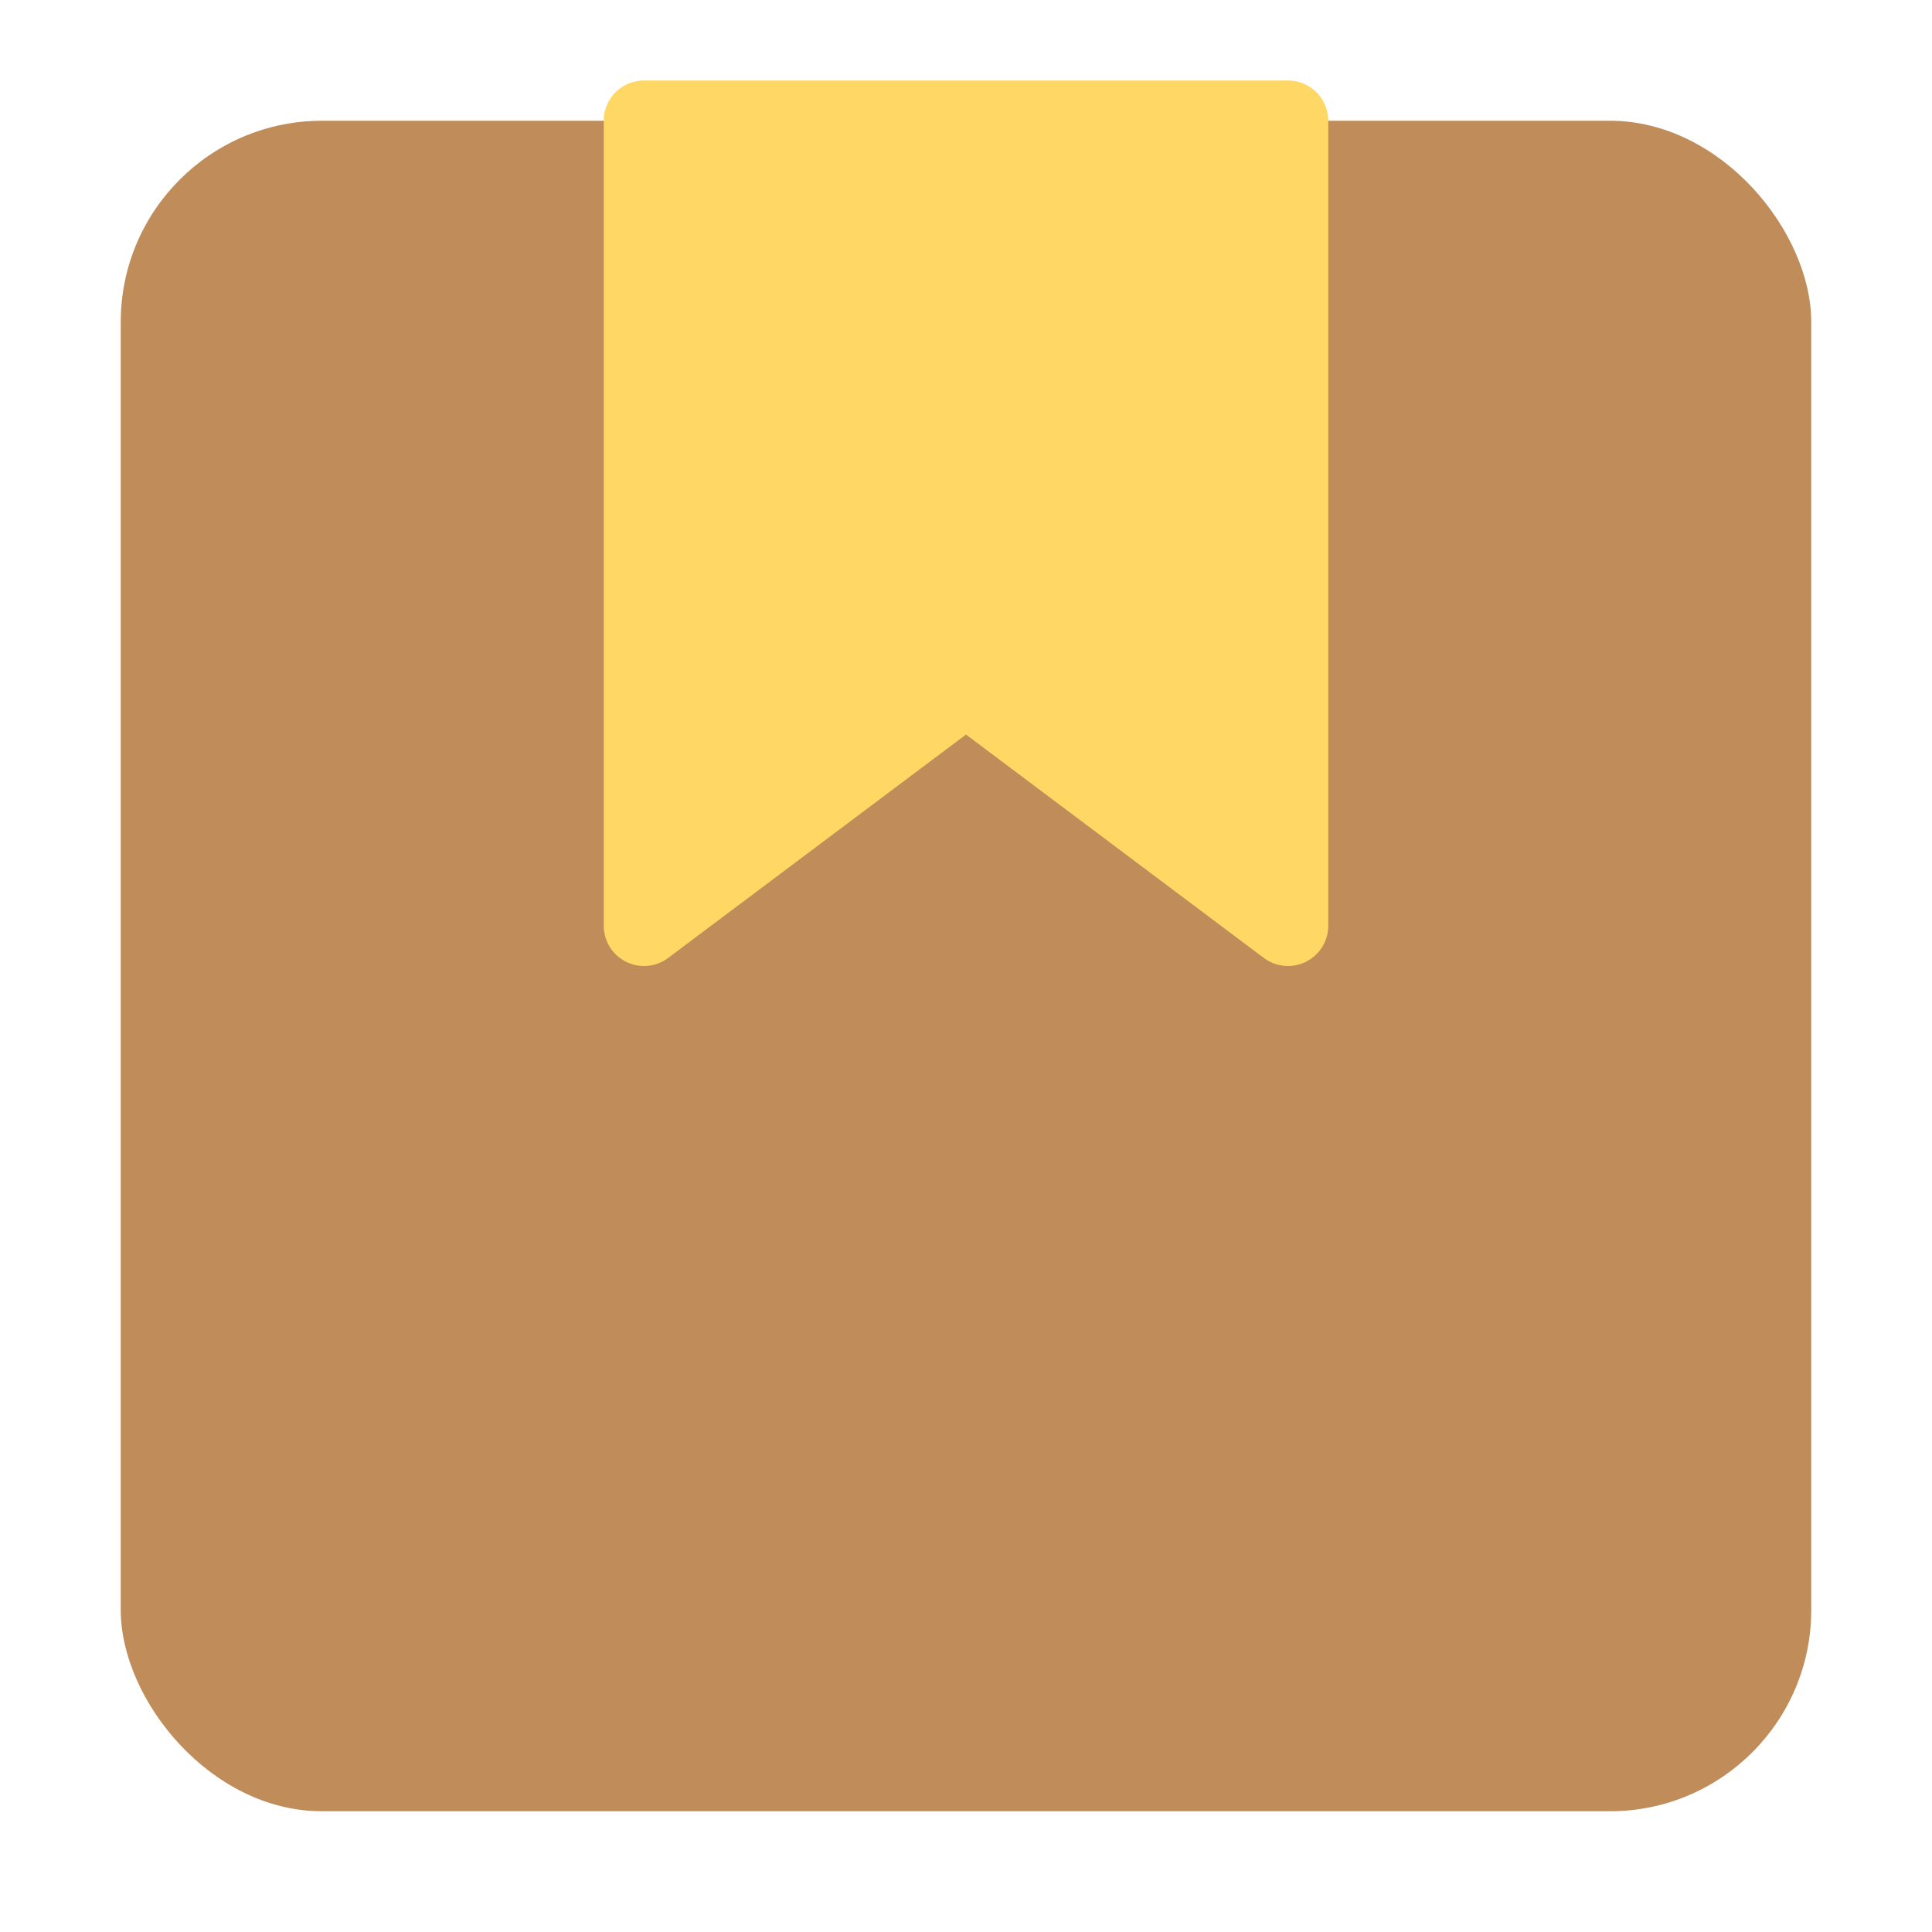 <svg xmlns="http://www.w3.org/2000/svg" xmlns:xlink="http://www.w3.org/1999/xlink" x="0px" y="0px" width="48px" height="48px" viewBox="0 0 48 48"><rect x="3" y="3" width="42" height="42" rx="5" fill="#bf8c5a"/><path d="M32,2H16a1,1,0,0,0-1,1V23a1,1,0,0,0,1.6.8L24,18.25l7.4,5.55A1,1,0,0,0,33,23V3A1,1,0,0,0,32,2Z" fill="#ffd764"/></svg>